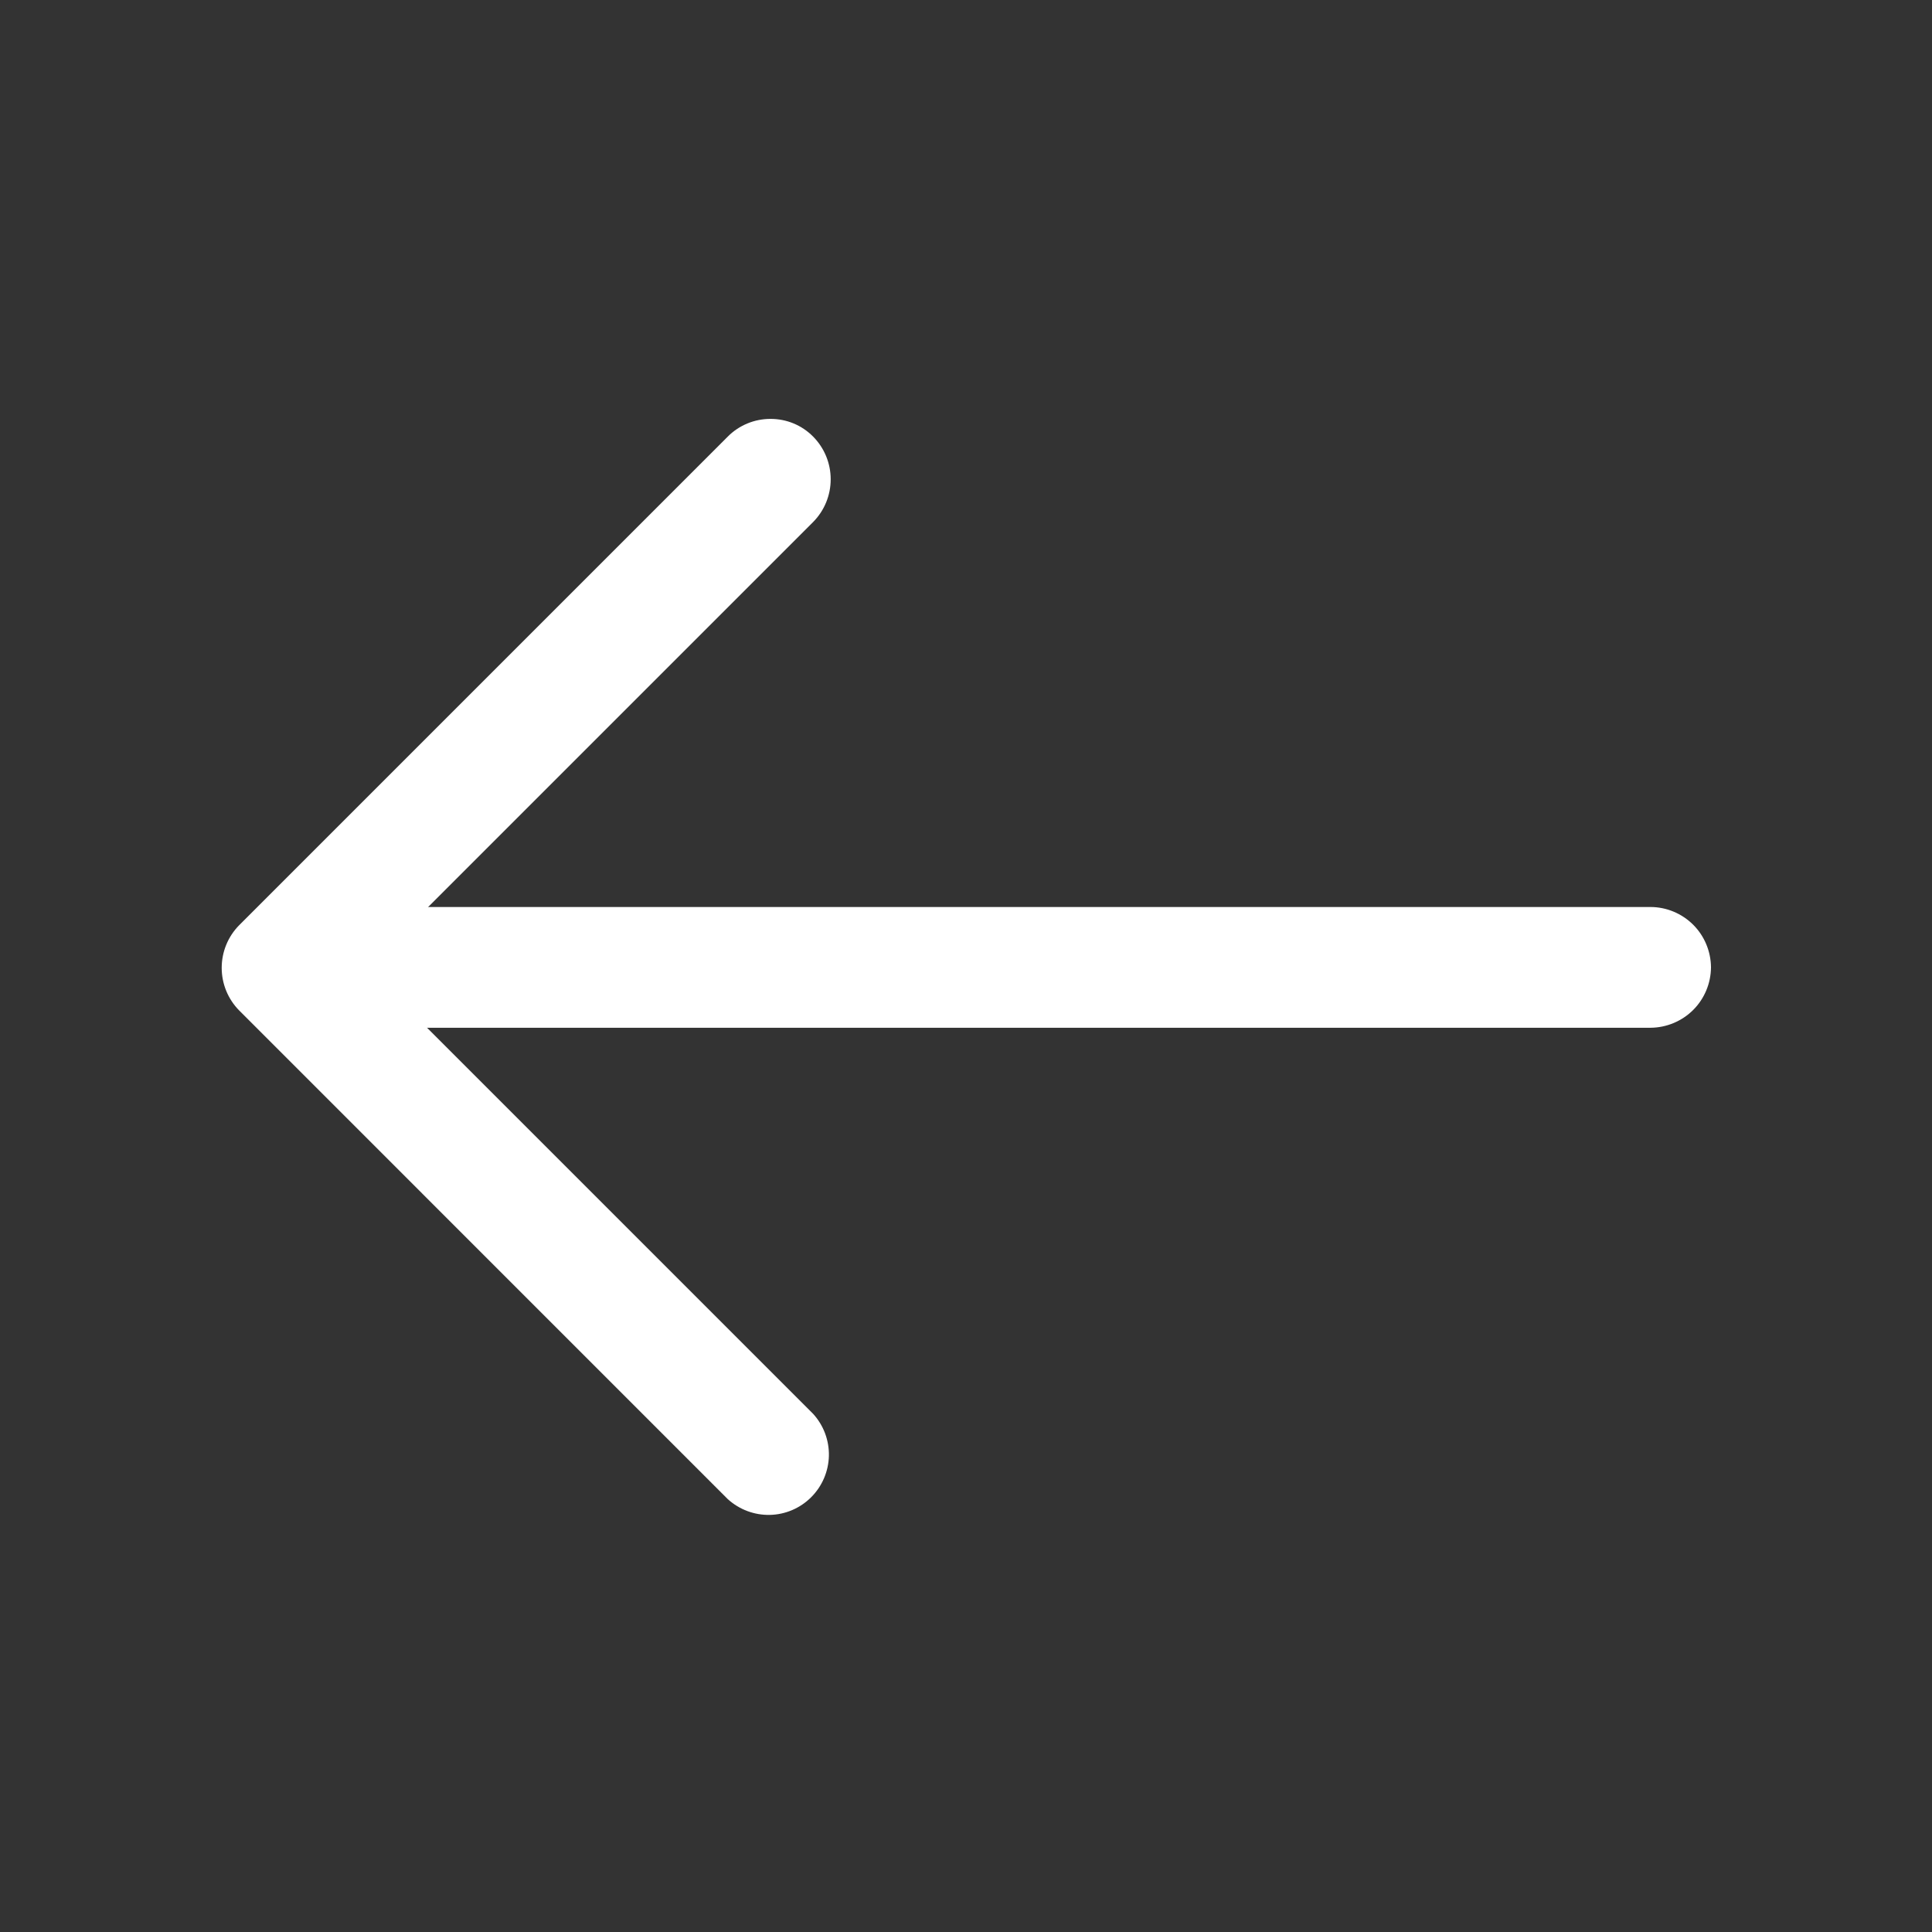 <svg width="28" height="28" viewBox="0 0 28 28" fill="none" xmlns="http://www.w3.org/2000/svg">
<rect x="0" y="0" width="28" height="28" fill="#333333" stroke="none"/>
<path d="M11.167 6.071C11.282 6.071 11.396 6.093 11.502 6.137C11.608 6.181 11.704 6.246 11.785 6.328C11.948 6.493 12.039 6.715 12.039 6.946C12.039 7.178 11.948 7.4 11.785 7.565L5.322 14.028L11.785 20.491C11.937 20.658 12.018 20.876 12.013 21.101C12.007 21.326 11.915 21.54 11.756 21.699C11.597 21.858 11.383 21.95 11.158 21.955C10.933 21.96 10.715 21.878 10.548 21.727L3.467 14.645C3.304 14.48 3.213 14.258 3.213 14.027C3.213 13.795 3.304 13.573 3.467 13.408L10.548 6.327C10.629 6.245 10.726 6.181 10.832 6.137C10.938 6.093 11.052 6.071 11.167 6.071Z" fill="white"/>
<path d="M4.287 13.145L23.922 13.145C24.154 13.146 24.375 13.239 24.539 13.402C24.703 13.566 24.795 13.788 24.797 14.02C24.795 14.251 24.703 14.473 24.539 14.637C24.375 14.8 24.154 14.893 23.922 14.895L4.287 14.895C4.055 14.893 3.834 14.8 3.67 14.637C3.506 14.473 3.413 14.251 3.412 14.02C3.413 13.788 3.506 13.566 3.67 13.402C3.834 13.239 4.055 13.146 4.287 13.145Z" fill="white"/>
</svg>
